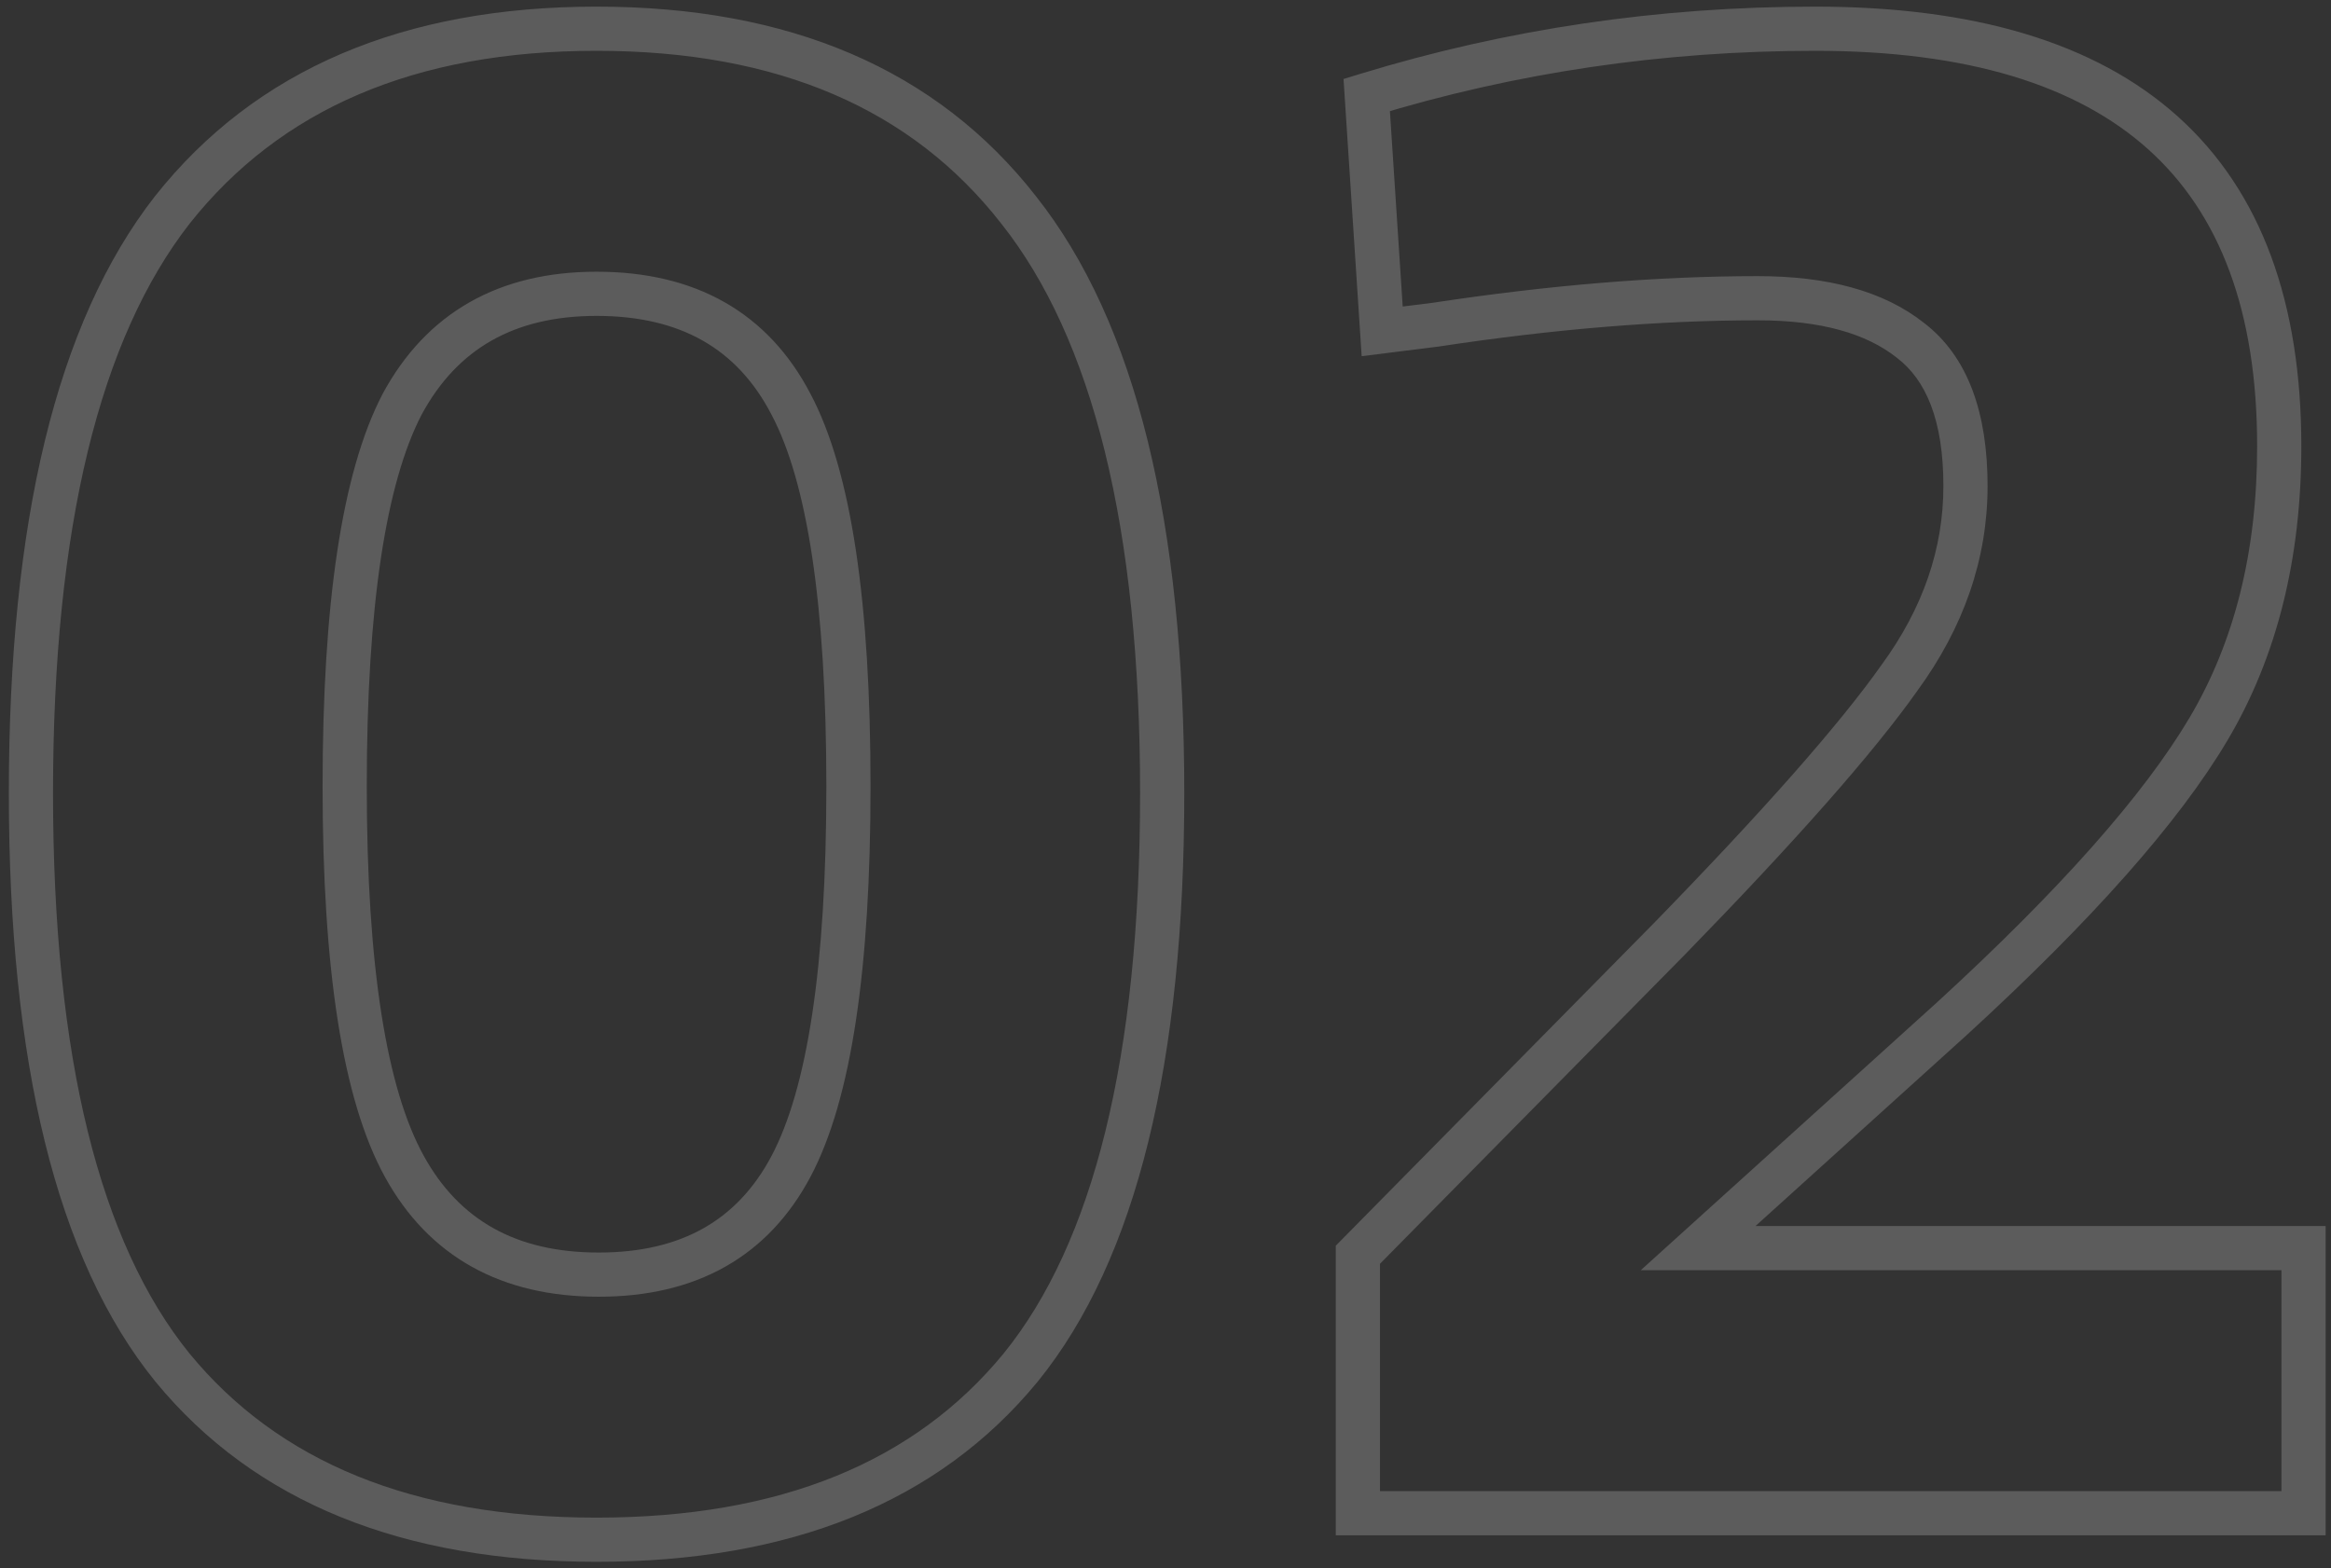 <svg width="211" height="142" viewBox="0 0 211 142" fill="none" xmlns="http://www.w3.org/2000/svg">
<rect x="0" y="0" width="211" height="142" fill="#333333" stroke="none"/>
<g opacity="0.2">
<mask id="path-1-outside-1_4015_8" maskUnits="userSpaceOnUse" x="0" y="0" width="211" height="142" fill="black">
<rect fill="white" width="211" height="142"/>
<path d="M15.6 19C24.267 8.067 37.067 2.6 54 2.6C70.933 2.6 83.667 8.067 92.2 19C100.867 29.933 105.2 47.533 105.2 71.8C105.2 95.933 100.933 113.267 92.4 123.8C83.867 134.2 71.067 139.4 54 139.4C36.933 139.4 24.133 134.2 15.6 123.8C7.067 113.267 2.8 95.933 2.8 71.8C2.8 47.533 7.067 29.933 15.6 19ZM76.8 71.2C76.8 54.667 75.067 43.133 71.6 36.6C68.133 29.933 62.267 26.6 54 26.6C45.867 26.6 40 29.933 36.4 36.6C32.933 43.267 31.2 54.8 31.2 71.2C31.2 87.6 33 99.067 36.6 105.6C40.2 112.133 46.067 115.4 54.2 115.4C62.333 115.4 68.133 112.133 71.6 105.6C75.067 99.067 76.8 87.6 76.8 71.2ZM208.514 137H122.914V113.6L151.114 85C161.114 74.733 168.047 66.867 171.914 61.4C175.914 55.933 177.914 50.133 177.914 44C177.914 37.733 176.247 33.333 172.914 30.8C169.714 28.267 165.114 27 159.114 27C150.181 27 140.447 27.8 129.914 29.4L125.114 30L123.714 8.6C136.781 4.6 150.314 2.6 164.314 2.6C192.314 2.6 206.314 15.2 206.314 40.4C206.314 50.267 204.181 58.8 199.914 66C195.647 73.2 187.914 81.933 176.714 92.2L153.714 113H208.514V137Z"/>
</mask>
<path d="M15.6 19L14.033 17.758L14.028 17.764L14.023 17.77L15.6 19ZM92.2 19L90.623 20.23L90.628 20.236L90.633 20.242L92.2 19ZM92.4 123.8L93.946 125.069L93.954 125.059L92.4 123.8ZM15.6 123.8L14.046 125.059L14.054 125.069L15.6 123.8ZM71.6 36.6L69.826 37.523L69.829 37.53L69.833 37.537L71.6 36.6ZM36.4 36.6L34.64 35.65L34.633 35.663L34.626 35.677L36.4 36.6ZM36.6 105.6L34.848 106.565V106.565L36.6 105.6ZM71.6 105.6L73.367 106.537L71.6 105.6ZM15.6 19L17.167 20.242C25.373 9.891 37.533 4.6 54 4.6V2.6V0.6C36.601 0.6 23.16 6.243 14.033 17.758L15.6 19ZM54 2.6V4.6C70.468 4.6 82.553 9.891 90.623 20.23L92.2 19L93.777 17.77C84.78 6.243 71.398 0.6 54 0.6V2.6ZM92.2 19L90.633 20.242C98.877 30.643 103.2 47.685 103.2 71.8H105.2H107.2C107.2 47.382 102.856 29.224 93.767 17.758L92.2 19ZM105.2 71.8H103.2C103.2 95.794 98.939 112.551 90.846 122.541L92.4 123.8L93.954 125.059C102.927 113.982 107.2 96.073 107.2 71.8H105.2ZM92.4 123.8L90.854 122.531C82.799 132.348 70.642 137.4 54 137.4V139.4V141.4C71.491 141.4 84.934 136.052 93.946 125.069L92.4 123.8ZM54 139.4V137.4C37.358 137.4 25.201 132.348 17.146 122.531L15.6 123.8L14.054 125.069C23.066 136.052 36.509 141.4 54 141.4V139.4ZM15.6 123.8L17.154 122.541C9.061 112.551 4.8 95.794 4.8 71.8H2.8H0.8C0.8 96.073 5.073 113.982 14.046 125.059L15.6 123.8ZM2.8 71.8H4.8C4.8 47.68 9.058 30.633 17.177 20.23L15.6 19L14.023 17.77C5.076 29.234 0.8 47.387 0.8 71.8H2.8ZM76.8 71.2H78.8C78.8 54.649 77.085 42.67 73.367 35.663L71.6 36.6L69.833 37.537C73.048 43.596 74.8 54.684 74.8 71.2H76.8ZM71.6 36.6L73.374 35.677C71.484 32.042 68.894 29.239 65.588 27.361C62.293 25.489 58.402 24.6 54 24.6V26.6V28.6C57.864 28.6 61.041 29.378 63.612 30.839C66.173 32.294 68.249 34.491 69.826 37.523L71.6 36.6ZM54 26.6V24.6C49.658 24.6 45.803 25.491 42.512 27.361C39.214 29.235 36.596 32.028 34.64 35.65L36.4 36.6L38.16 37.55C39.804 34.505 41.92 32.298 44.488 30.839C47.064 29.375 50.209 28.6 54 28.6V26.6ZM36.4 36.6L34.626 35.677C30.917 42.808 29.2 54.773 29.2 71.2H31.2H33.2C33.2 54.827 34.949 43.725 38.174 37.523L36.4 36.6ZM31.2 71.2H29.2C29.2 87.624 30.982 99.548 34.848 106.565L36.6 105.6L38.352 104.635C35.018 98.585 33.2 87.576 33.2 71.2H31.2ZM36.6 105.6L34.848 106.565C38.837 113.805 45.419 117.4 54.2 117.4V115.4V113.4C46.715 113.4 41.563 110.462 38.352 104.635L36.6 105.6ZM54.2 115.4V117.4C58.535 117.4 62.372 116.528 65.632 114.693C68.901 112.851 71.475 110.103 73.367 106.537L71.6 105.6L69.833 104.663C68.259 107.63 66.199 109.782 63.669 111.207C61.128 112.638 57.999 113.4 54.2 113.4V115.4ZM71.6 105.6L73.367 106.537C77.085 99.531 78.8 87.621 78.8 71.2H76.8H74.8C74.8 87.579 73.049 98.603 69.833 104.663L71.6 105.6ZM208.514 137V139H210.514V137H208.514ZM122.914 137H120.914V139H122.914V137ZM122.914 113.6L121.49 112.196L120.914 112.78V113.6H122.914ZM151.114 85L152.538 86.404L152.547 86.395L151.114 85ZM171.914 61.4L170.3 60.219L170.291 60.232L170.281 60.245L171.914 61.4ZM172.914 30.8L171.673 32.368L171.688 32.38L171.704 32.392L172.914 30.8ZM129.914 29.4L130.162 31.384L130.188 31.381L130.214 31.377L129.914 29.4ZM125.114 30L123.118 30.131L123.257 32.248L125.362 31.985L125.114 30ZM123.714 8.6L123.129 6.688L121.615 7.151L121.718 8.731L123.714 8.6ZM176.714 92.2L178.056 93.683L178.066 93.674L176.714 92.2ZM153.714 113L152.373 111.517L148.521 115H153.714V113ZM208.514 113H210.514V111H208.514V113ZM208.514 137V135H122.914V137V139H208.514V137ZM122.914 137H124.914V113.6H122.914H120.914V137H122.914ZM122.914 113.6L124.338 115.004L152.538 86.404L151.114 85L149.69 83.596L121.49 112.196L122.914 113.6ZM151.114 85L152.547 86.395C162.557 76.118 169.584 68.158 173.547 62.555L171.914 61.4L170.281 60.245C166.511 65.576 159.671 73.348 149.681 83.605L151.114 85ZM171.914 61.4L173.528 62.581C177.751 56.809 179.914 50.602 179.914 44H177.914H175.914C175.914 49.664 174.077 55.057 170.3 60.219L171.914 61.4ZM177.914 44H179.914C179.914 37.43 178.165 32.279 174.124 29.208L172.914 30.8L171.704 32.392C174.33 34.388 175.914 38.037 175.914 44H177.914ZM172.914 30.8L174.155 29.232C170.47 26.314 165.36 25 159.114 25V27V29C164.868 29 168.958 30.219 171.673 32.368L172.914 30.8ZM159.114 27V25C150.063 25 140.228 25.81 129.614 27.423L129.914 29.4L130.214 31.377C140.667 29.79 150.298 29 159.114 29V27ZM129.914 29.4L129.666 27.415L124.866 28.015L125.114 30L125.362 31.985L130.162 31.384L129.914 29.4ZM125.114 30L127.11 29.869L125.71 8.469L123.714 8.6L121.718 8.731L123.118 30.131L125.114 30ZM123.714 8.6L124.299 10.512C137.172 6.572 150.508 4.6 164.314 4.6V2.6V0.6C150.121 0.6 136.39 2.628 123.129 6.688L123.714 8.6ZM164.314 2.6V4.6C178.055 4.6 187.987 7.696 194.476 13.537C200.925 19.341 204.314 28.166 204.314 40.4H206.314H208.314C208.314 27.434 204.703 17.359 197.152 10.563C189.641 3.804 178.573 0.6 164.314 0.6V2.6ZM206.314 40.4H204.314C204.314 49.973 202.247 58.14 198.193 64.98L199.914 66L201.635 67.02C206.115 59.46 208.314 50.561 208.314 40.4H206.314ZM199.914 66L198.193 64.98C194.077 71.927 186.515 80.502 175.363 90.726L176.714 92.2L178.066 93.674C189.313 83.364 197.218 74.473 201.635 67.02L199.914 66ZM176.714 92.2L175.373 90.717L152.373 111.517L153.714 113L155.056 114.483L178.056 93.683L176.714 92.2ZM153.714 113V115H208.514V113V111H153.714V113ZM208.514 113H206.514V137H208.514H210.514V113H208.514Z" fill="white" mask="url(#path-1-outside-1_4015_8)"/>
</g>
</svg>
